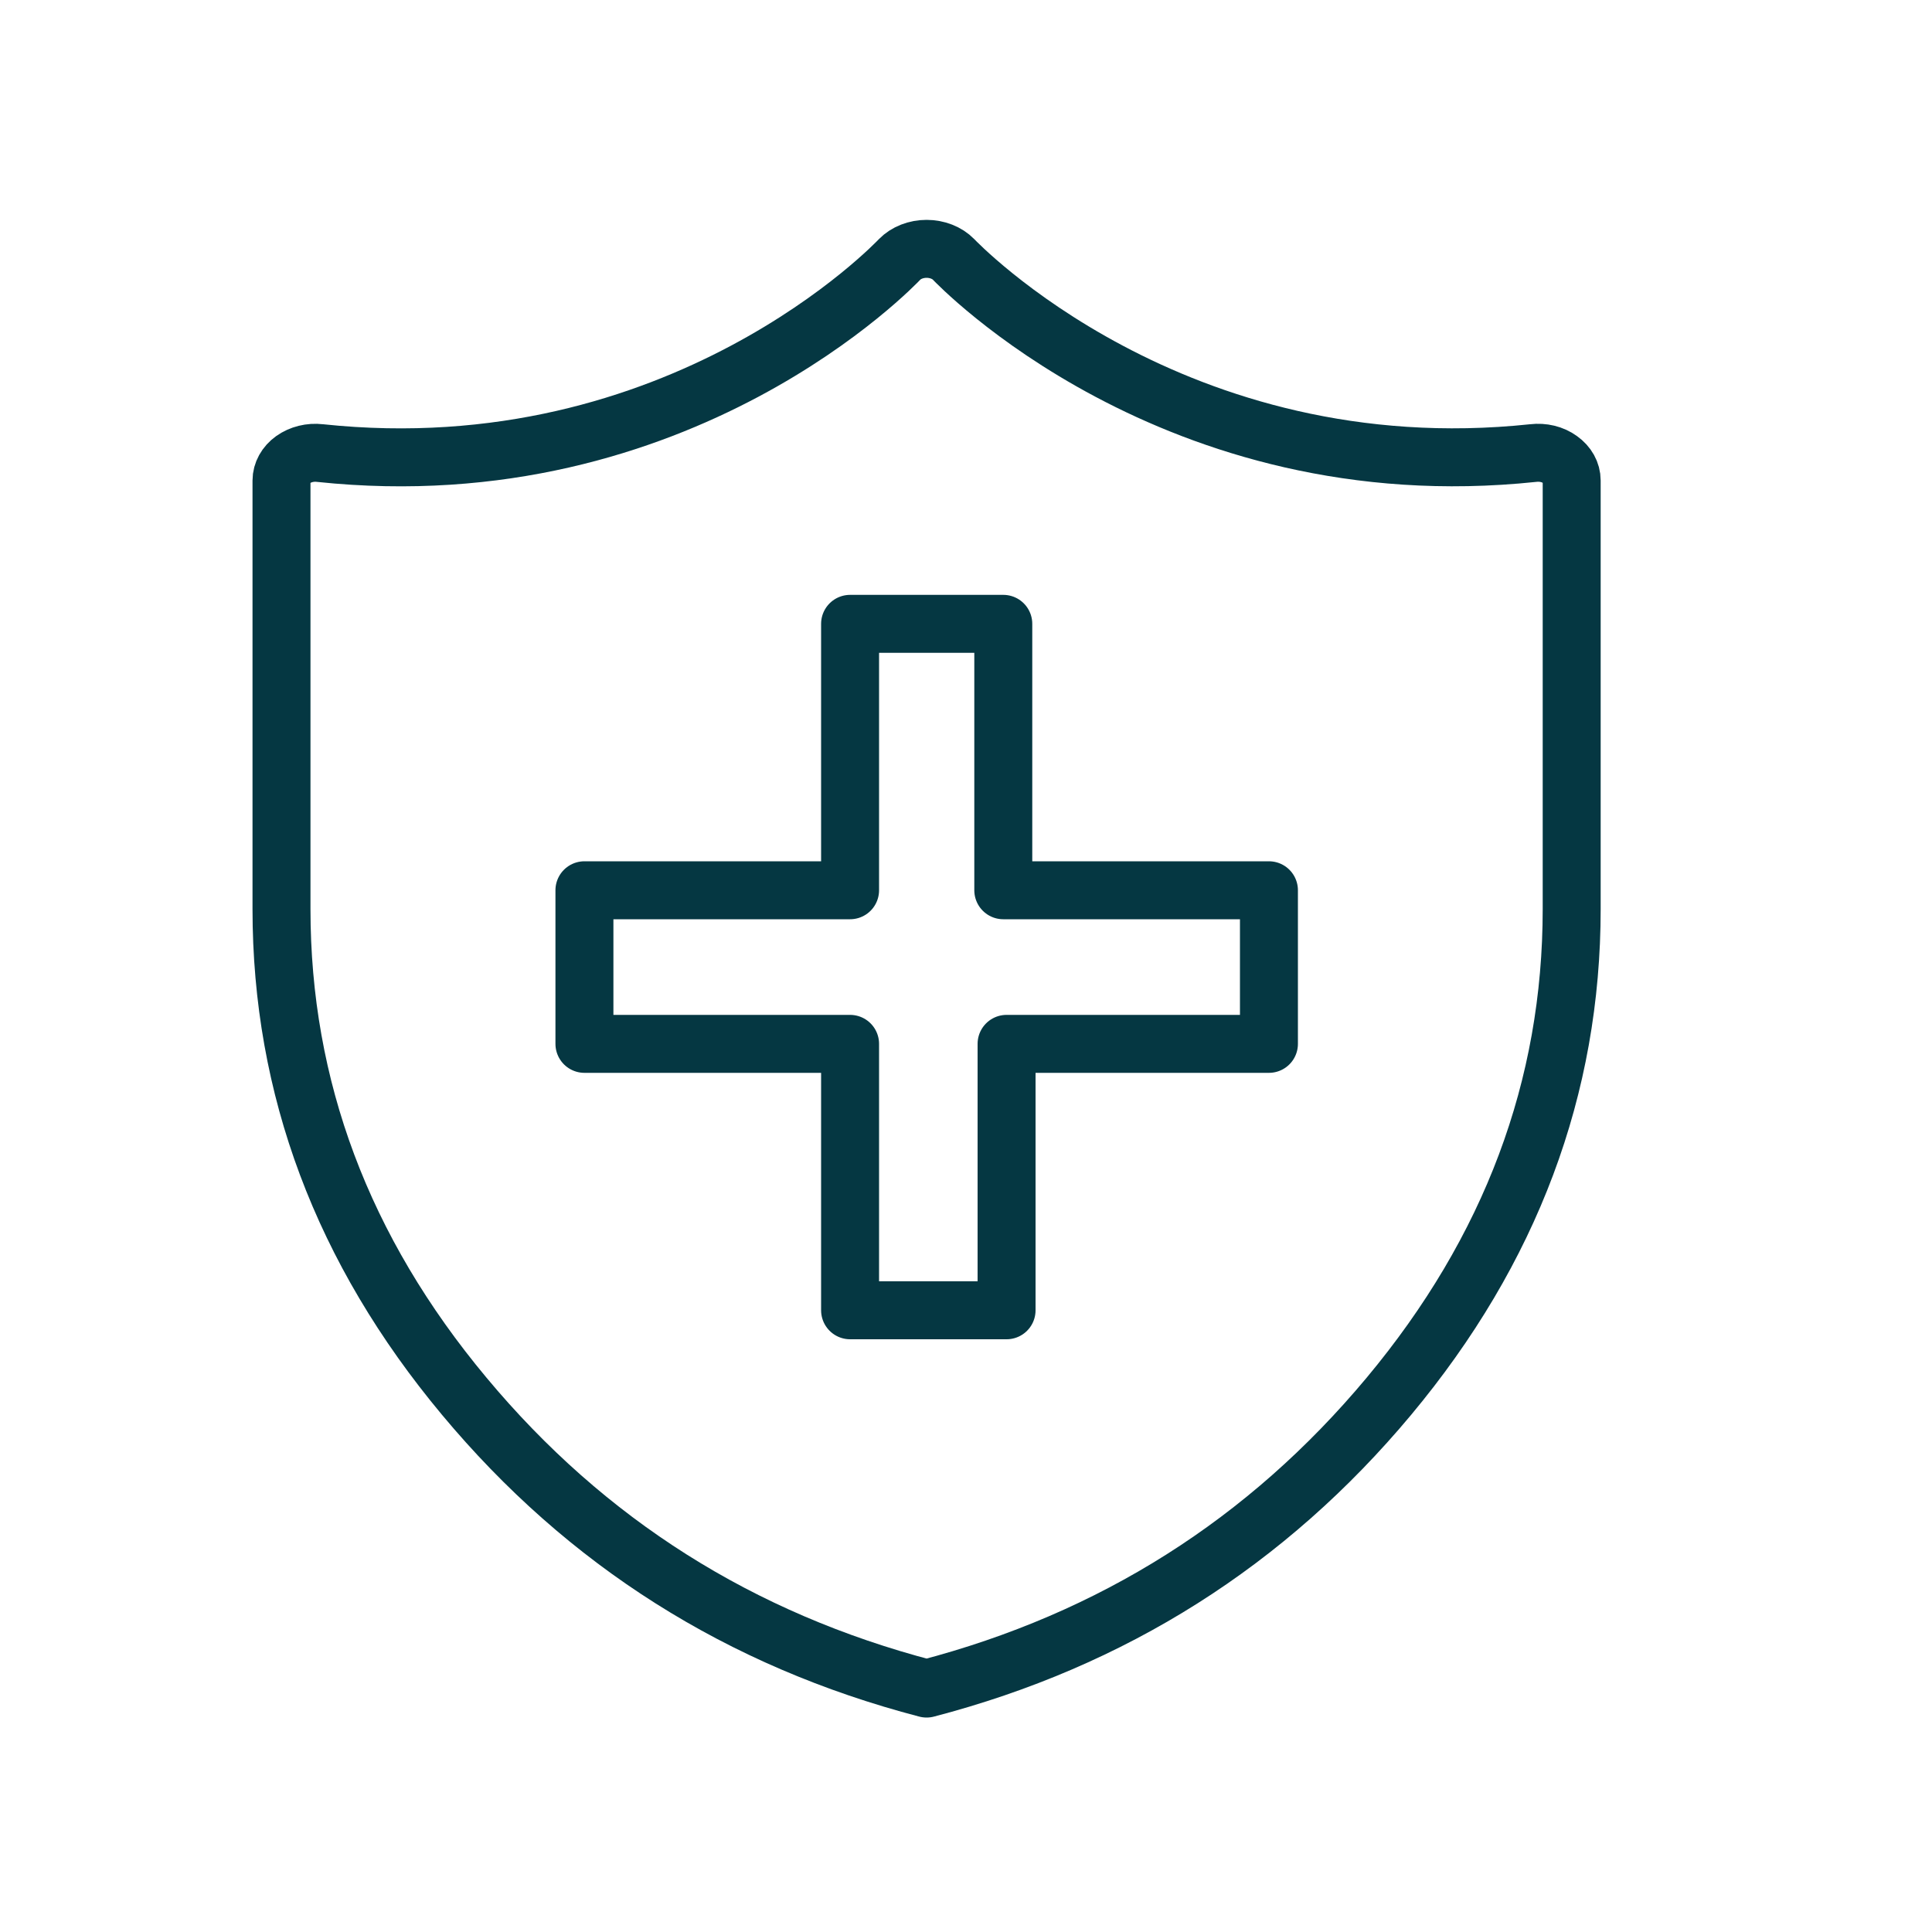 <?xml version="1.0" encoding="UTF-8"?><svg id="Icons" xmlns="http://www.w3.org/2000/svg" width="100" height="100" viewBox="0 0 100 100"><defs><style>.cls-1{fill:none;stroke:#053742;stroke-linecap:round;stroke-linejoin:round;stroke-width:3px;}</style></defs><path class="cls-1" d="M44.17,67.82h7.93v-13.79h13.58v-7.95h-13.75v-13.79h-7.93v13.79h-13.75v7.95h13.75v13.79h.18Z"/><path class="cls-1" d="M14.57,25.38v21.67c0,9.25,3.15,17.66,9.46,25.22,6.31,7.57,14.28,12.61,23.93,15.13,9.65-2.52,17.62-7.57,23.93-15.13,6.31-7.57,9.46-15.98,9.46-25.22V24.87c0-.42-.22-.81-.6-1.08h0c-.38-.28-.89-.4-1.39-.34-18.62,1.97-29.89-9.91-30-10.02-.34-.35-.86-.55-1.4-.55s-1.06,.2-1.4,.55c-.11,.11-11.31,12-30,10.02h0c-.5-.06-1.01,.07-1.39,.34-.38,.27-.6,.67-.6,1.08v.51Z"/></svg>